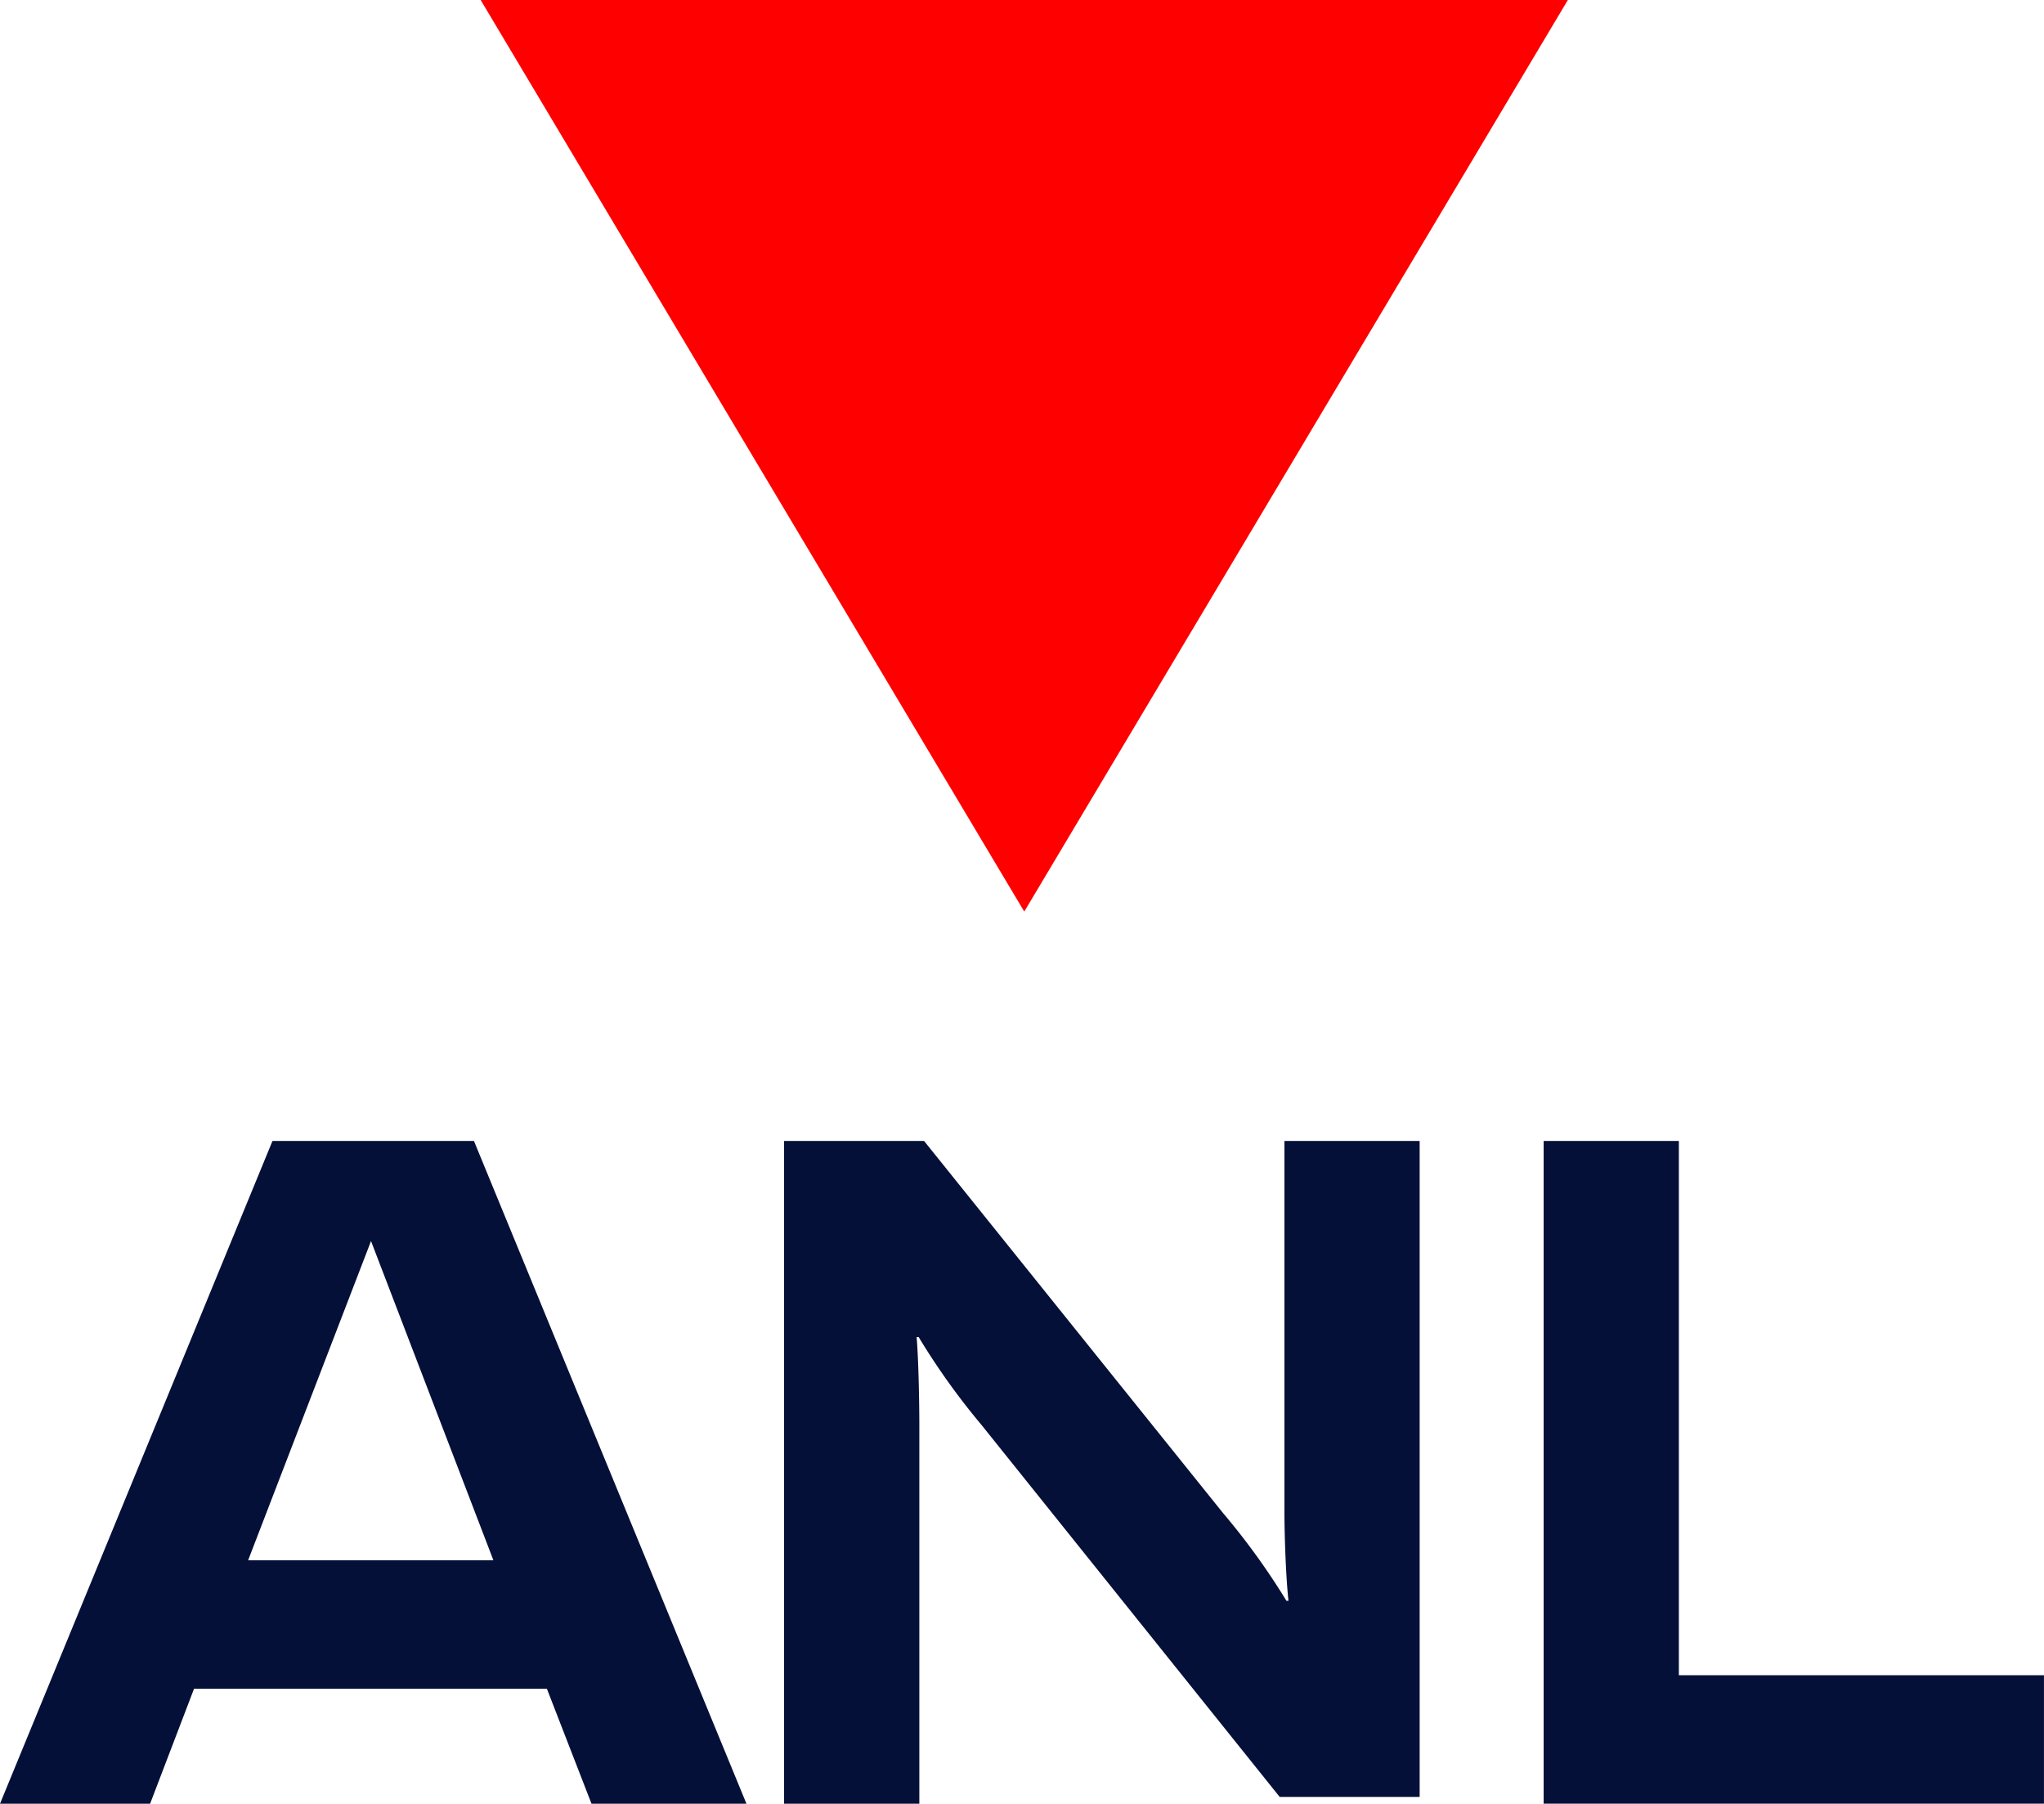 <?xml version="1.0" encoding="UTF-8"?> <svg xmlns="http://www.w3.org/2000/svg" width="56.673" height="49.999" viewBox="0 0 56.673 49.999"><g id="ANL" transform="translate(-113.7 -27.2)"><g id="Raggruppa_257" data-name="Raggruppa 257" transform="translate(113.7 27.2)"><g id="Raggruppa_255" data-name="Raggruppa 255" transform="translate(13.327 0)"><g id="Logo_3_"><path id="triangle_3_" d="M202.872,52.47h0L187.8,27.2h30.144Z" transform="translate(-187.8 -27.2)" fill="red"></path></g></g><g id="Raggruppa_256" data-name="Raggruppa 256" transform="translate(0 31.628)"><path id="Tracciato_286" data-name="Tracciato 286" d="M117.862,219.572H113.7l7.555-18.372h5.586l7.555,18.372H130.1l-1.237-3.187H119.08Zm2.718-6.749h6.8l-3.393-8.848Z" transform="translate(-113.7 -201.2)" fill="#051039"></path><path id="Tracciato_287" data-name="Tracciato 287" d="M246.741,219.384l-8.267-10.311a19.344,19.344,0,0,1-1.743-2.437h-.056c.056.675.075,1.875.075,2.437v10.5H233V201.2h3.881l8.286,10.311a19.411,19.411,0,0,1,1.762,2.437h.056c-.075-.675-.112-1.875-.112-2.437V201.2h3.749v18.184Z" transform="translate(-211.26 -201.2)" fill="#051039"></path><path id="Tracciato_288" data-name="Tracciato 288" d="M361.872,219.572H348V201.2h3.749v14.81h10.123Z" transform="translate(-305.2 -201.2)" fill="#051039"></path></g></g></g></svg> 